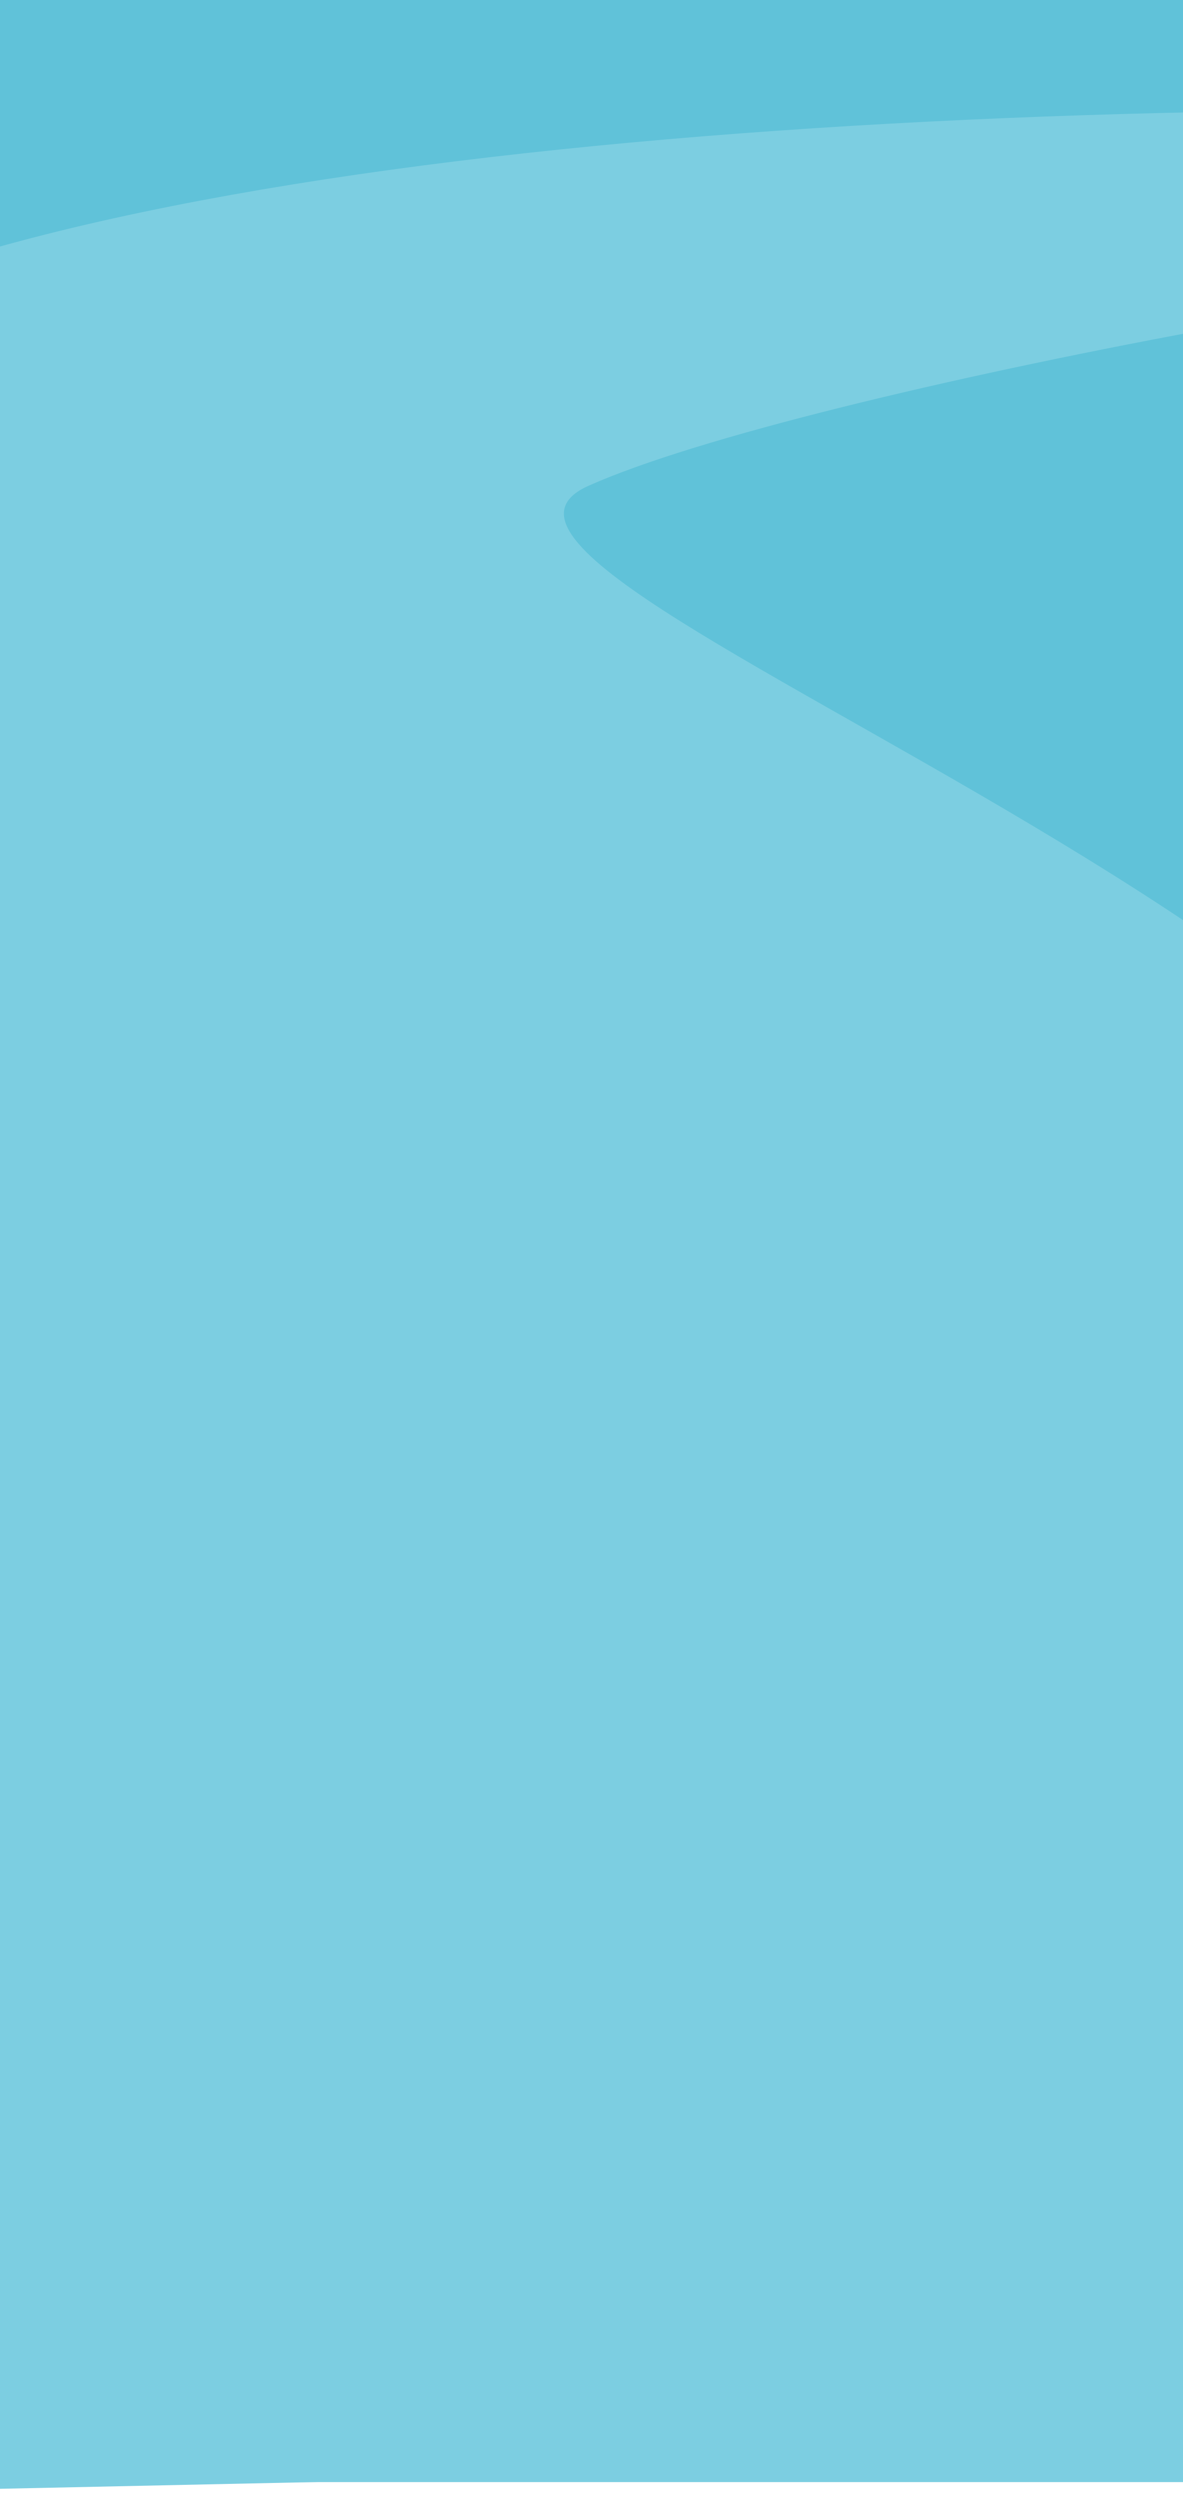 <svg width="393" height="830" viewBox="0 0 393 830" fill="none" xmlns="http://www.w3.org/2000/svg">
<path d="M698.859 0H-102.061H-114.453V769.438H698.859V0Z" fill="#60C2D9"/>
<g style="mix-blend-mode:lighten">
<path d="M-122.984 155.797C-91.297 71.947 181.5 36.562 465.469 36.562C539.203 45.906 551.472 63.619 477.859 67.844C380.766 73.416 119.953 98.109 50.484 170.828C-12.309 236.56 308.453 272.797 421.391 354.25C523.973 428.235 796.427 665.302 712.875 811.078L-162.594 829.766L-215 395.891C-189 399.682 -195.5 361.969 -153.656 289.859C-91.716 183.118 -162.594 260.609 -122.984 155.797Z" fill="#7CCEE1"/>
</g>
<g style="mix-blend-mode:lighten">
<path d="M46.219 169.609C77.906 85.759 557.078 46.109 676.516 34.938C750.25 44.281 690.937 82.266 617.203 82.266C524.578 82.266 267.016 129.391 195.516 161.281C123.356 193.466 553.016 323.781 518.078 479.172C490.334 602.57 559.38 678.302 475.828 824.078H23.062L-26.703 442.406C-0.703 446.198 77.987 425.019 110.813 331.906C151.844 215.516 6.609 274.422 46.219 169.609Z" fill="#7CCEE1"/>
</g>
</svg>
